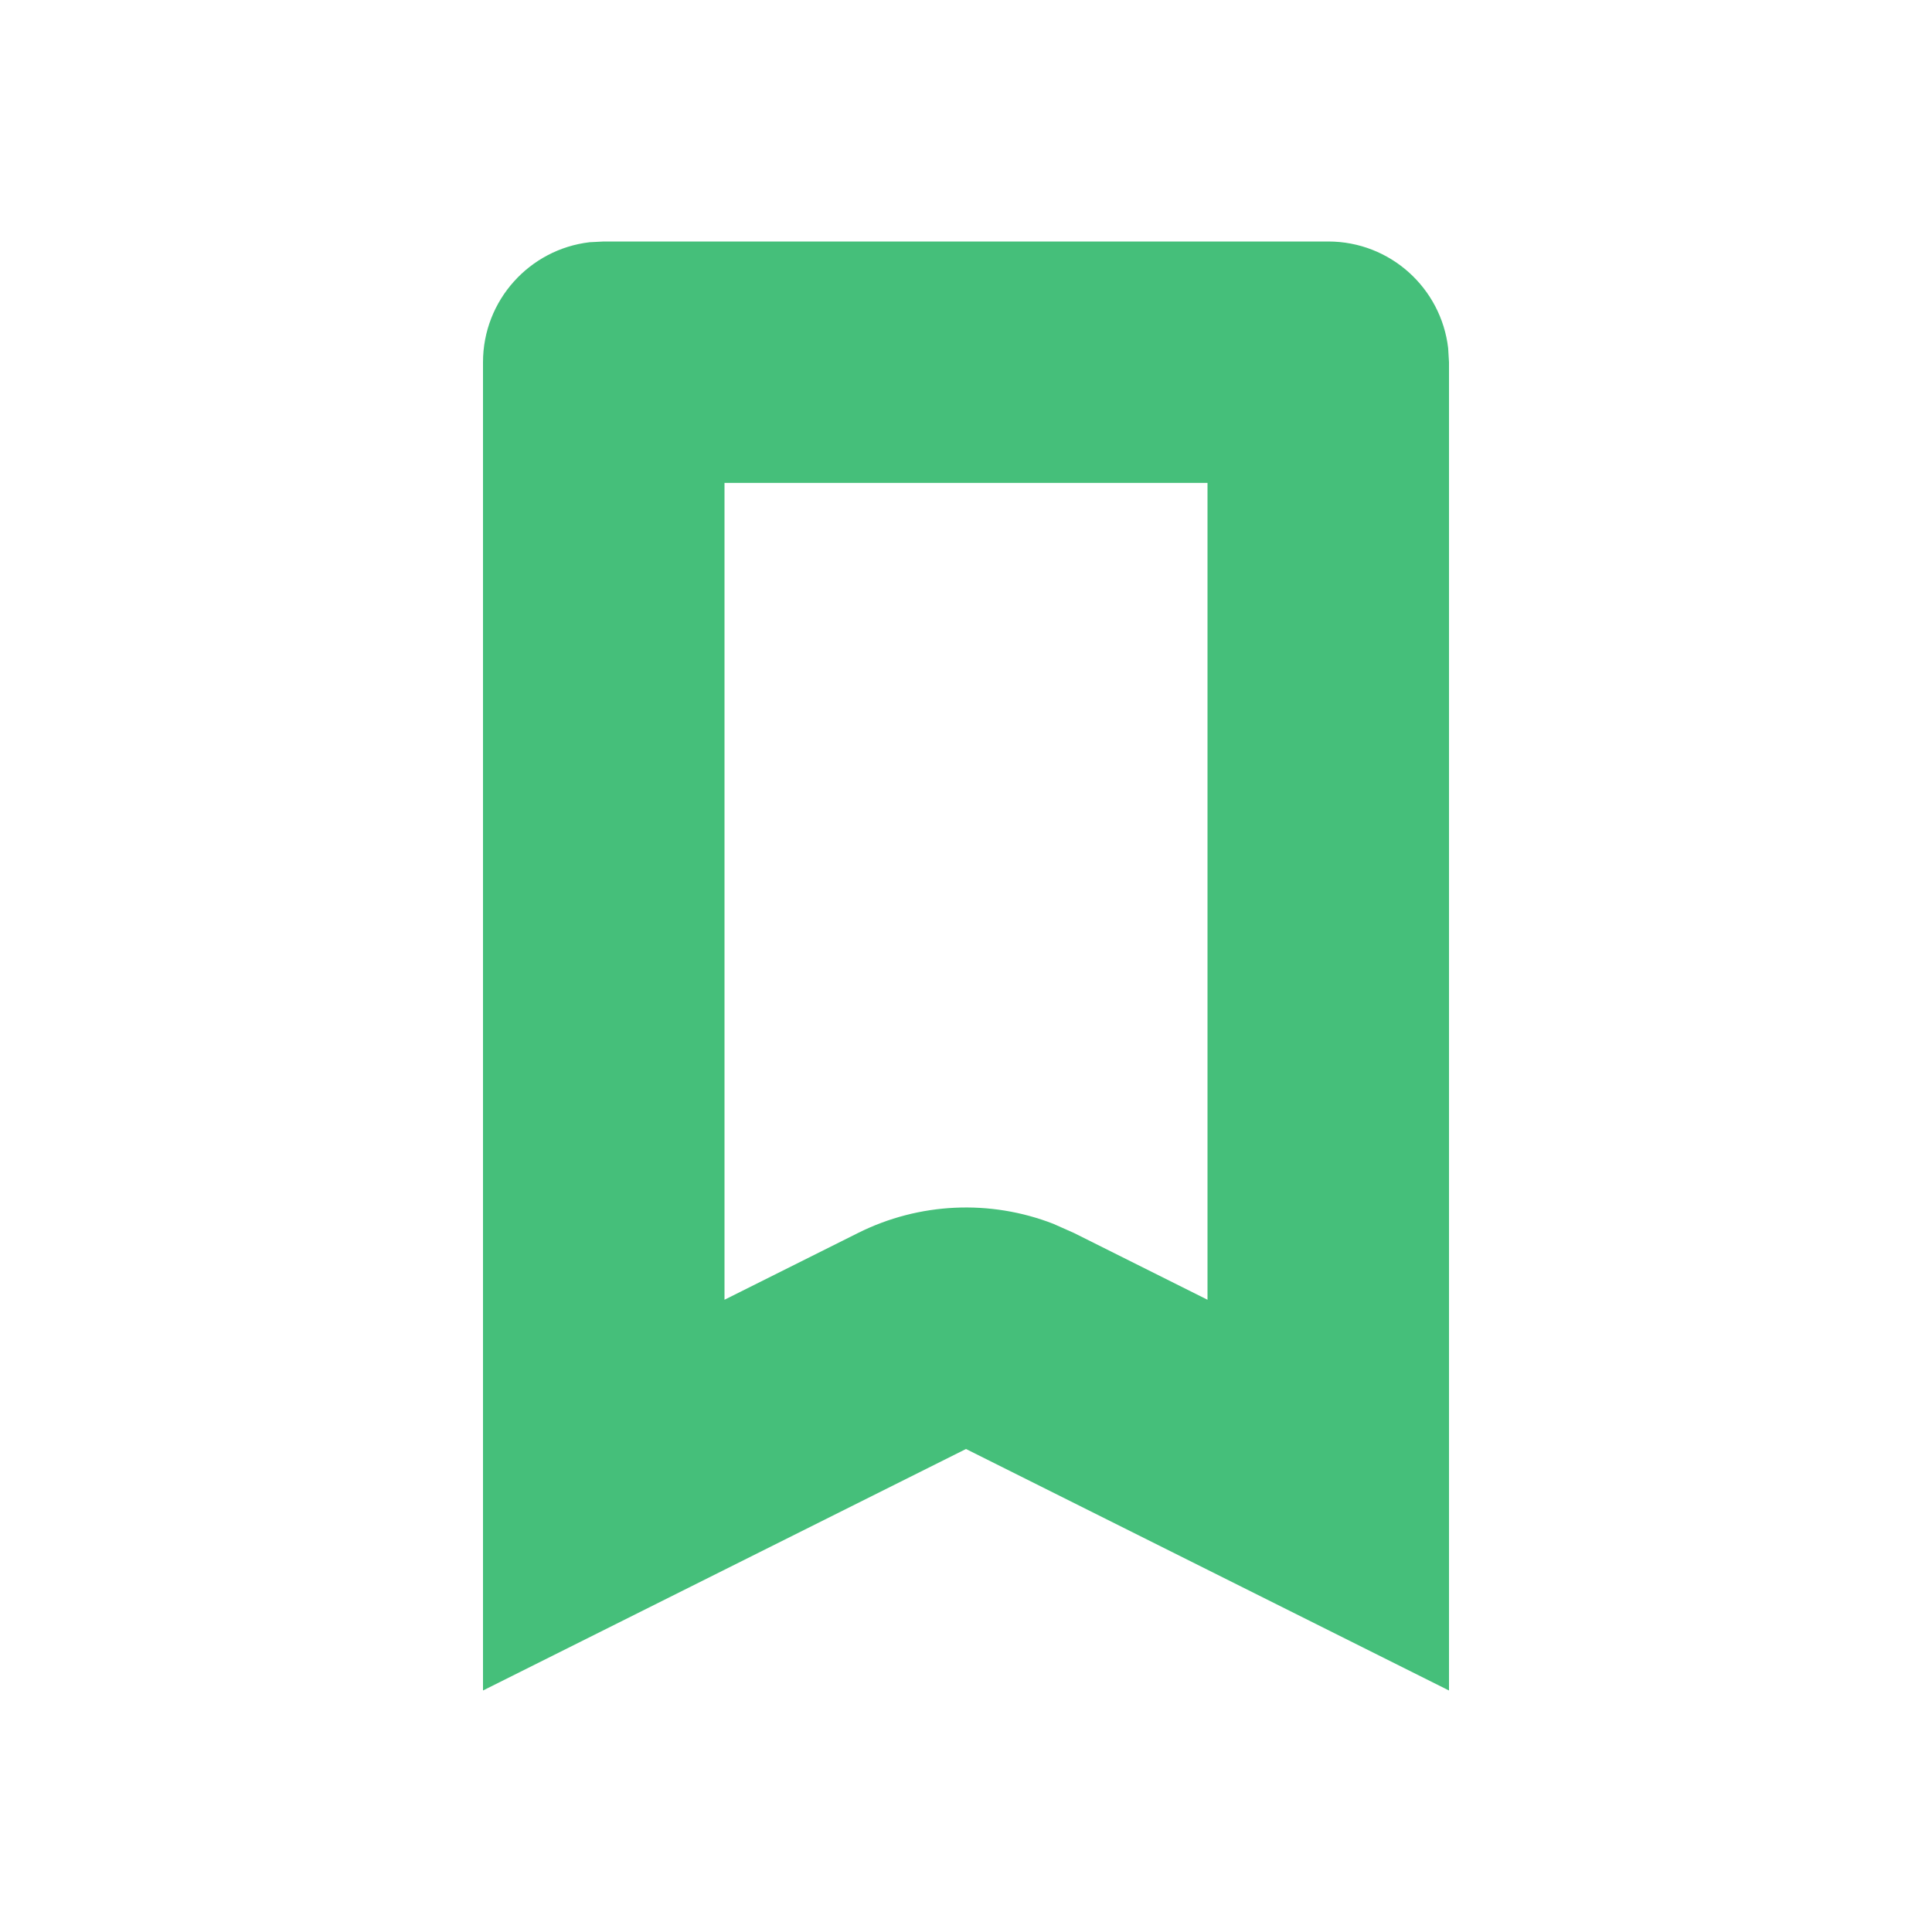 <svg width="16" height="16" viewBox="0 0 16 16" fill="none" xmlns="http://www.w3.org/2000/svg">
<path fill-rule="evenodd" clip-rule="evenodd" d="M11.993 2.883C11.935 2.386 11.513 2 11 2L5 2L4.883 2.006C4.386 2.064 4 2.487 4 3L4 14L8 12L12 14L12 3L11.993 2.883ZM6 3.999L10 3.999L10 10.764L8.894 10.211L8.723 10.135C8.2 9.932 7.612 9.958 7.106 10.211L6 10.764L6 3.999Z" fill="#45BF7A"/>
</svg>
